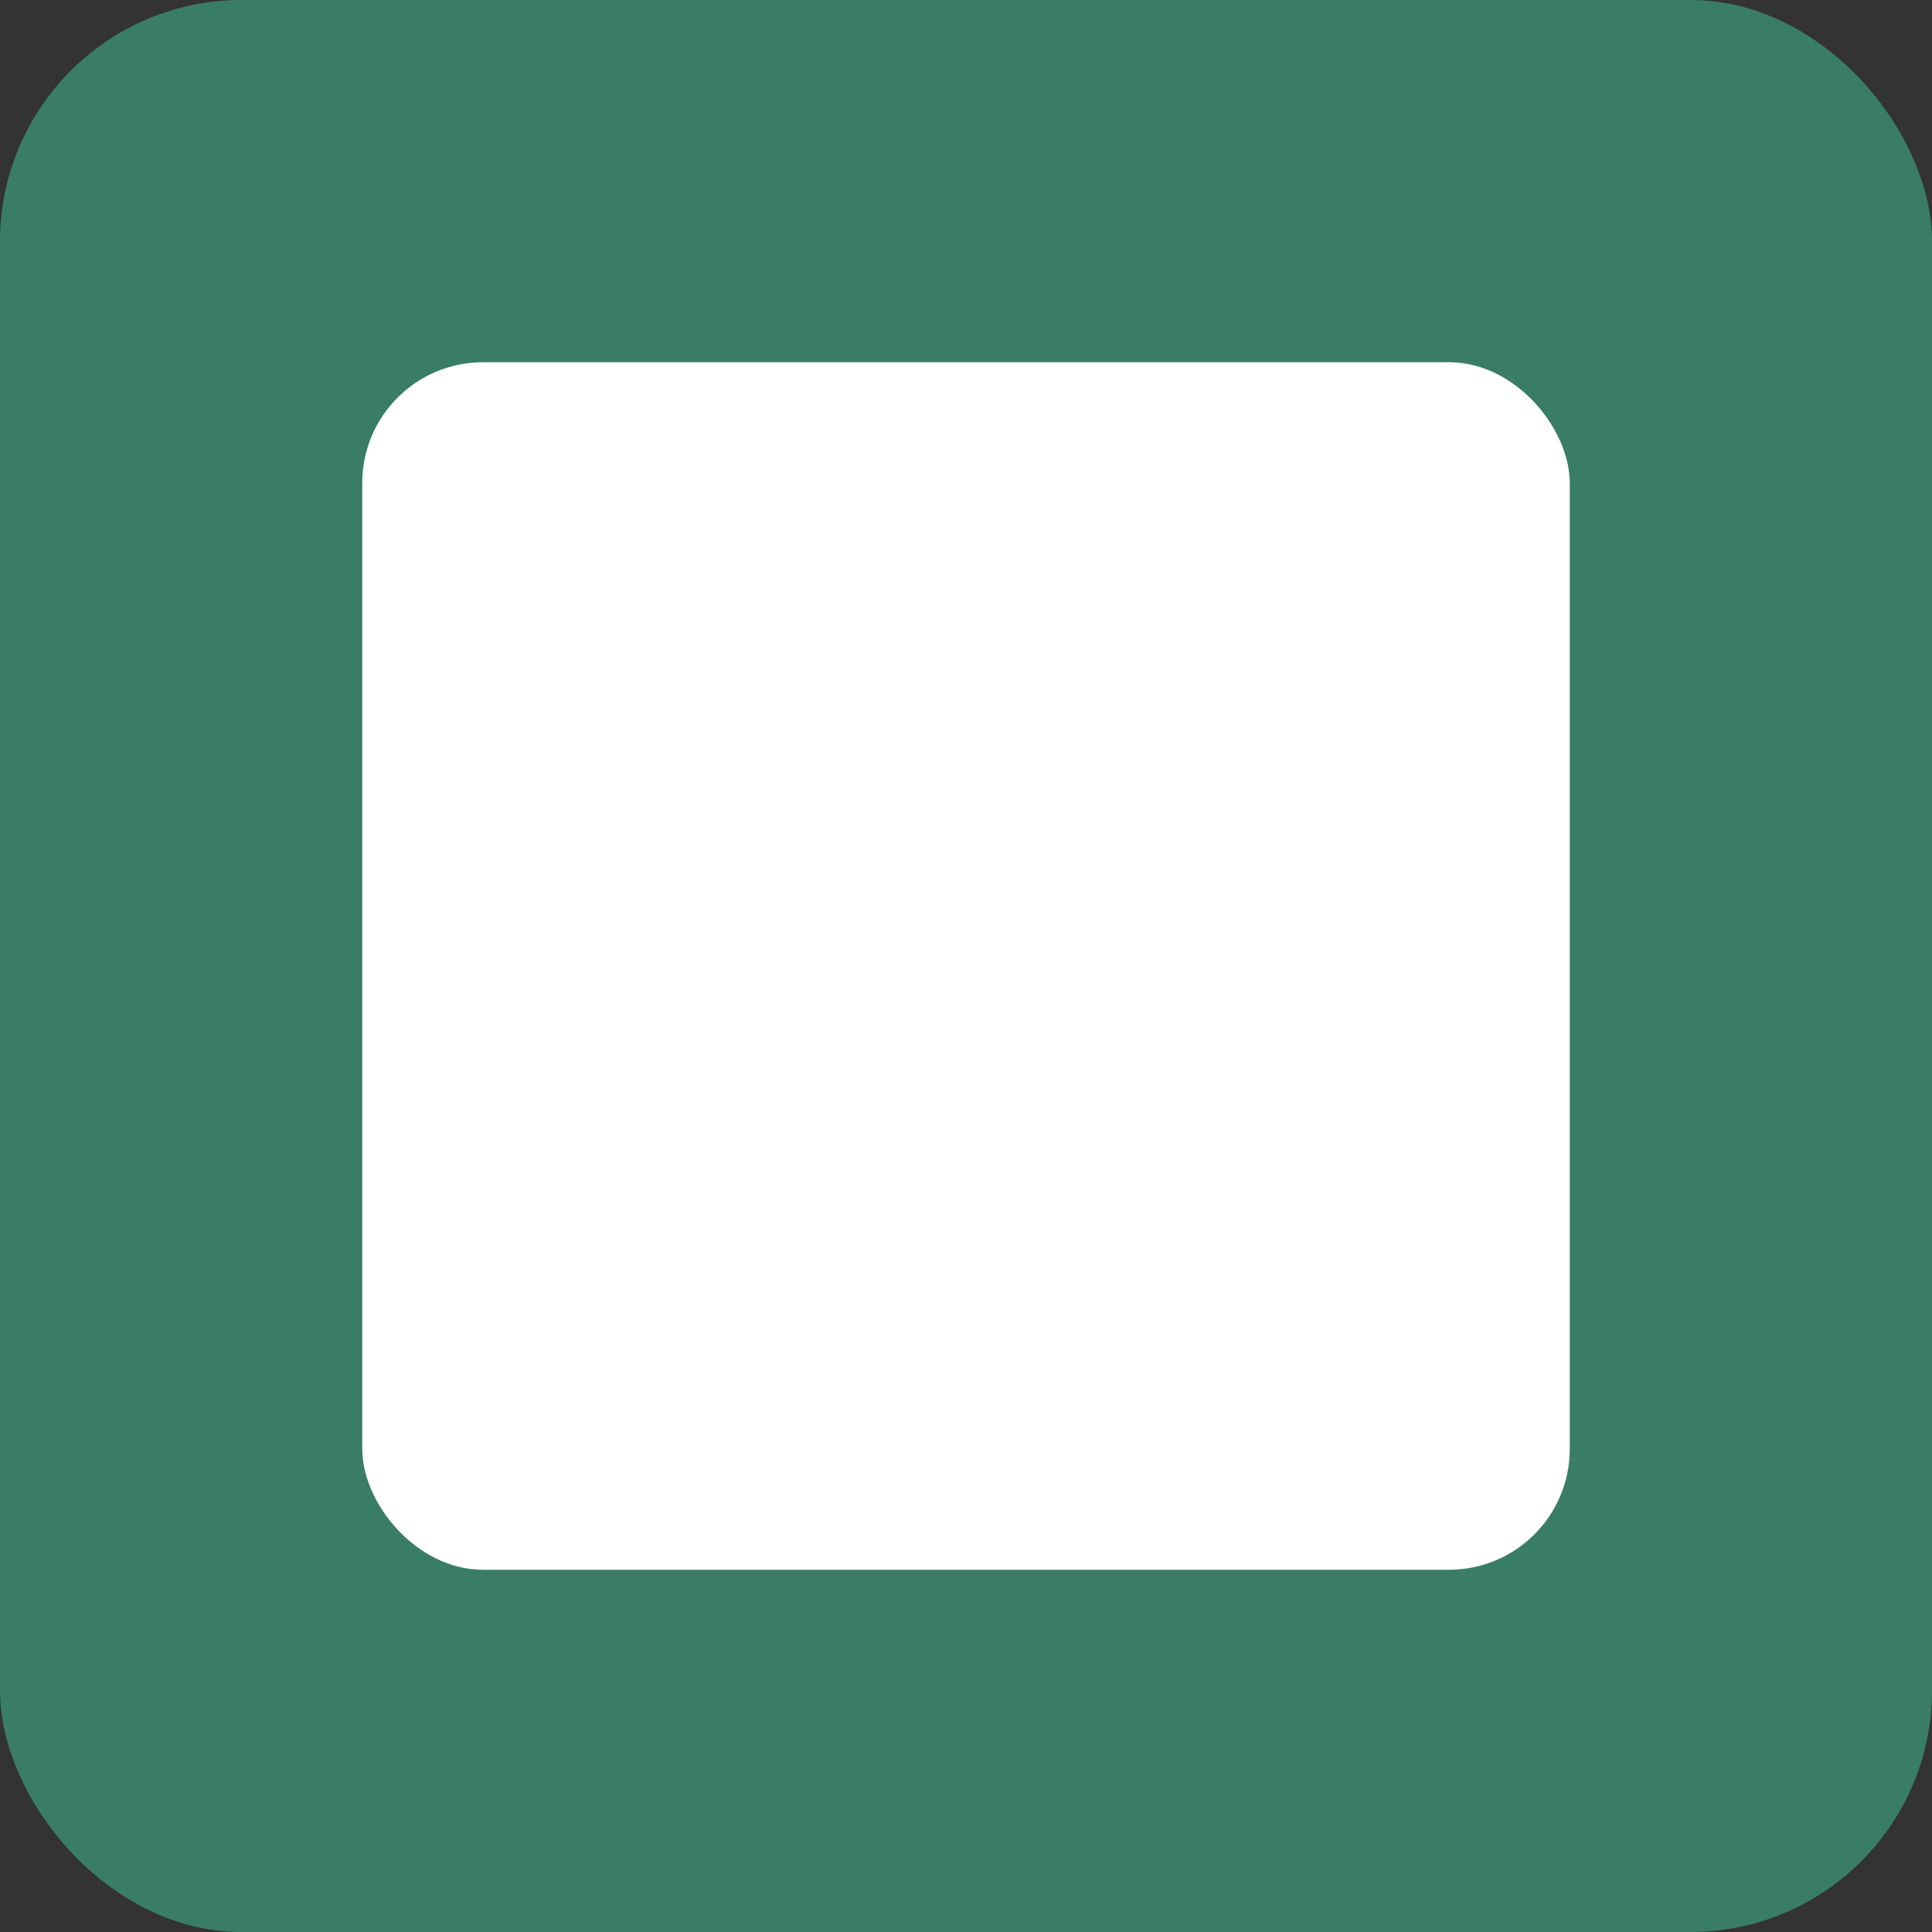 <svg width="32" height="32" viewBox="0 0 32 32" fill="none" xmlns="http://www.w3.org/2000/svg">
  <rect x="0" y="0" width="32" height="32" fill="#333333" stroke="none"/>
  <!-- Outer teal square with rounded corners -->
  <rect width="32" height="32" rx="4" fill="#3A7D66"/>
  <!-- Inner white square with rounded corners -->
  <rect x="6" y="6" width="20" height="20" rx="2" fill="white"/>
</svg>
